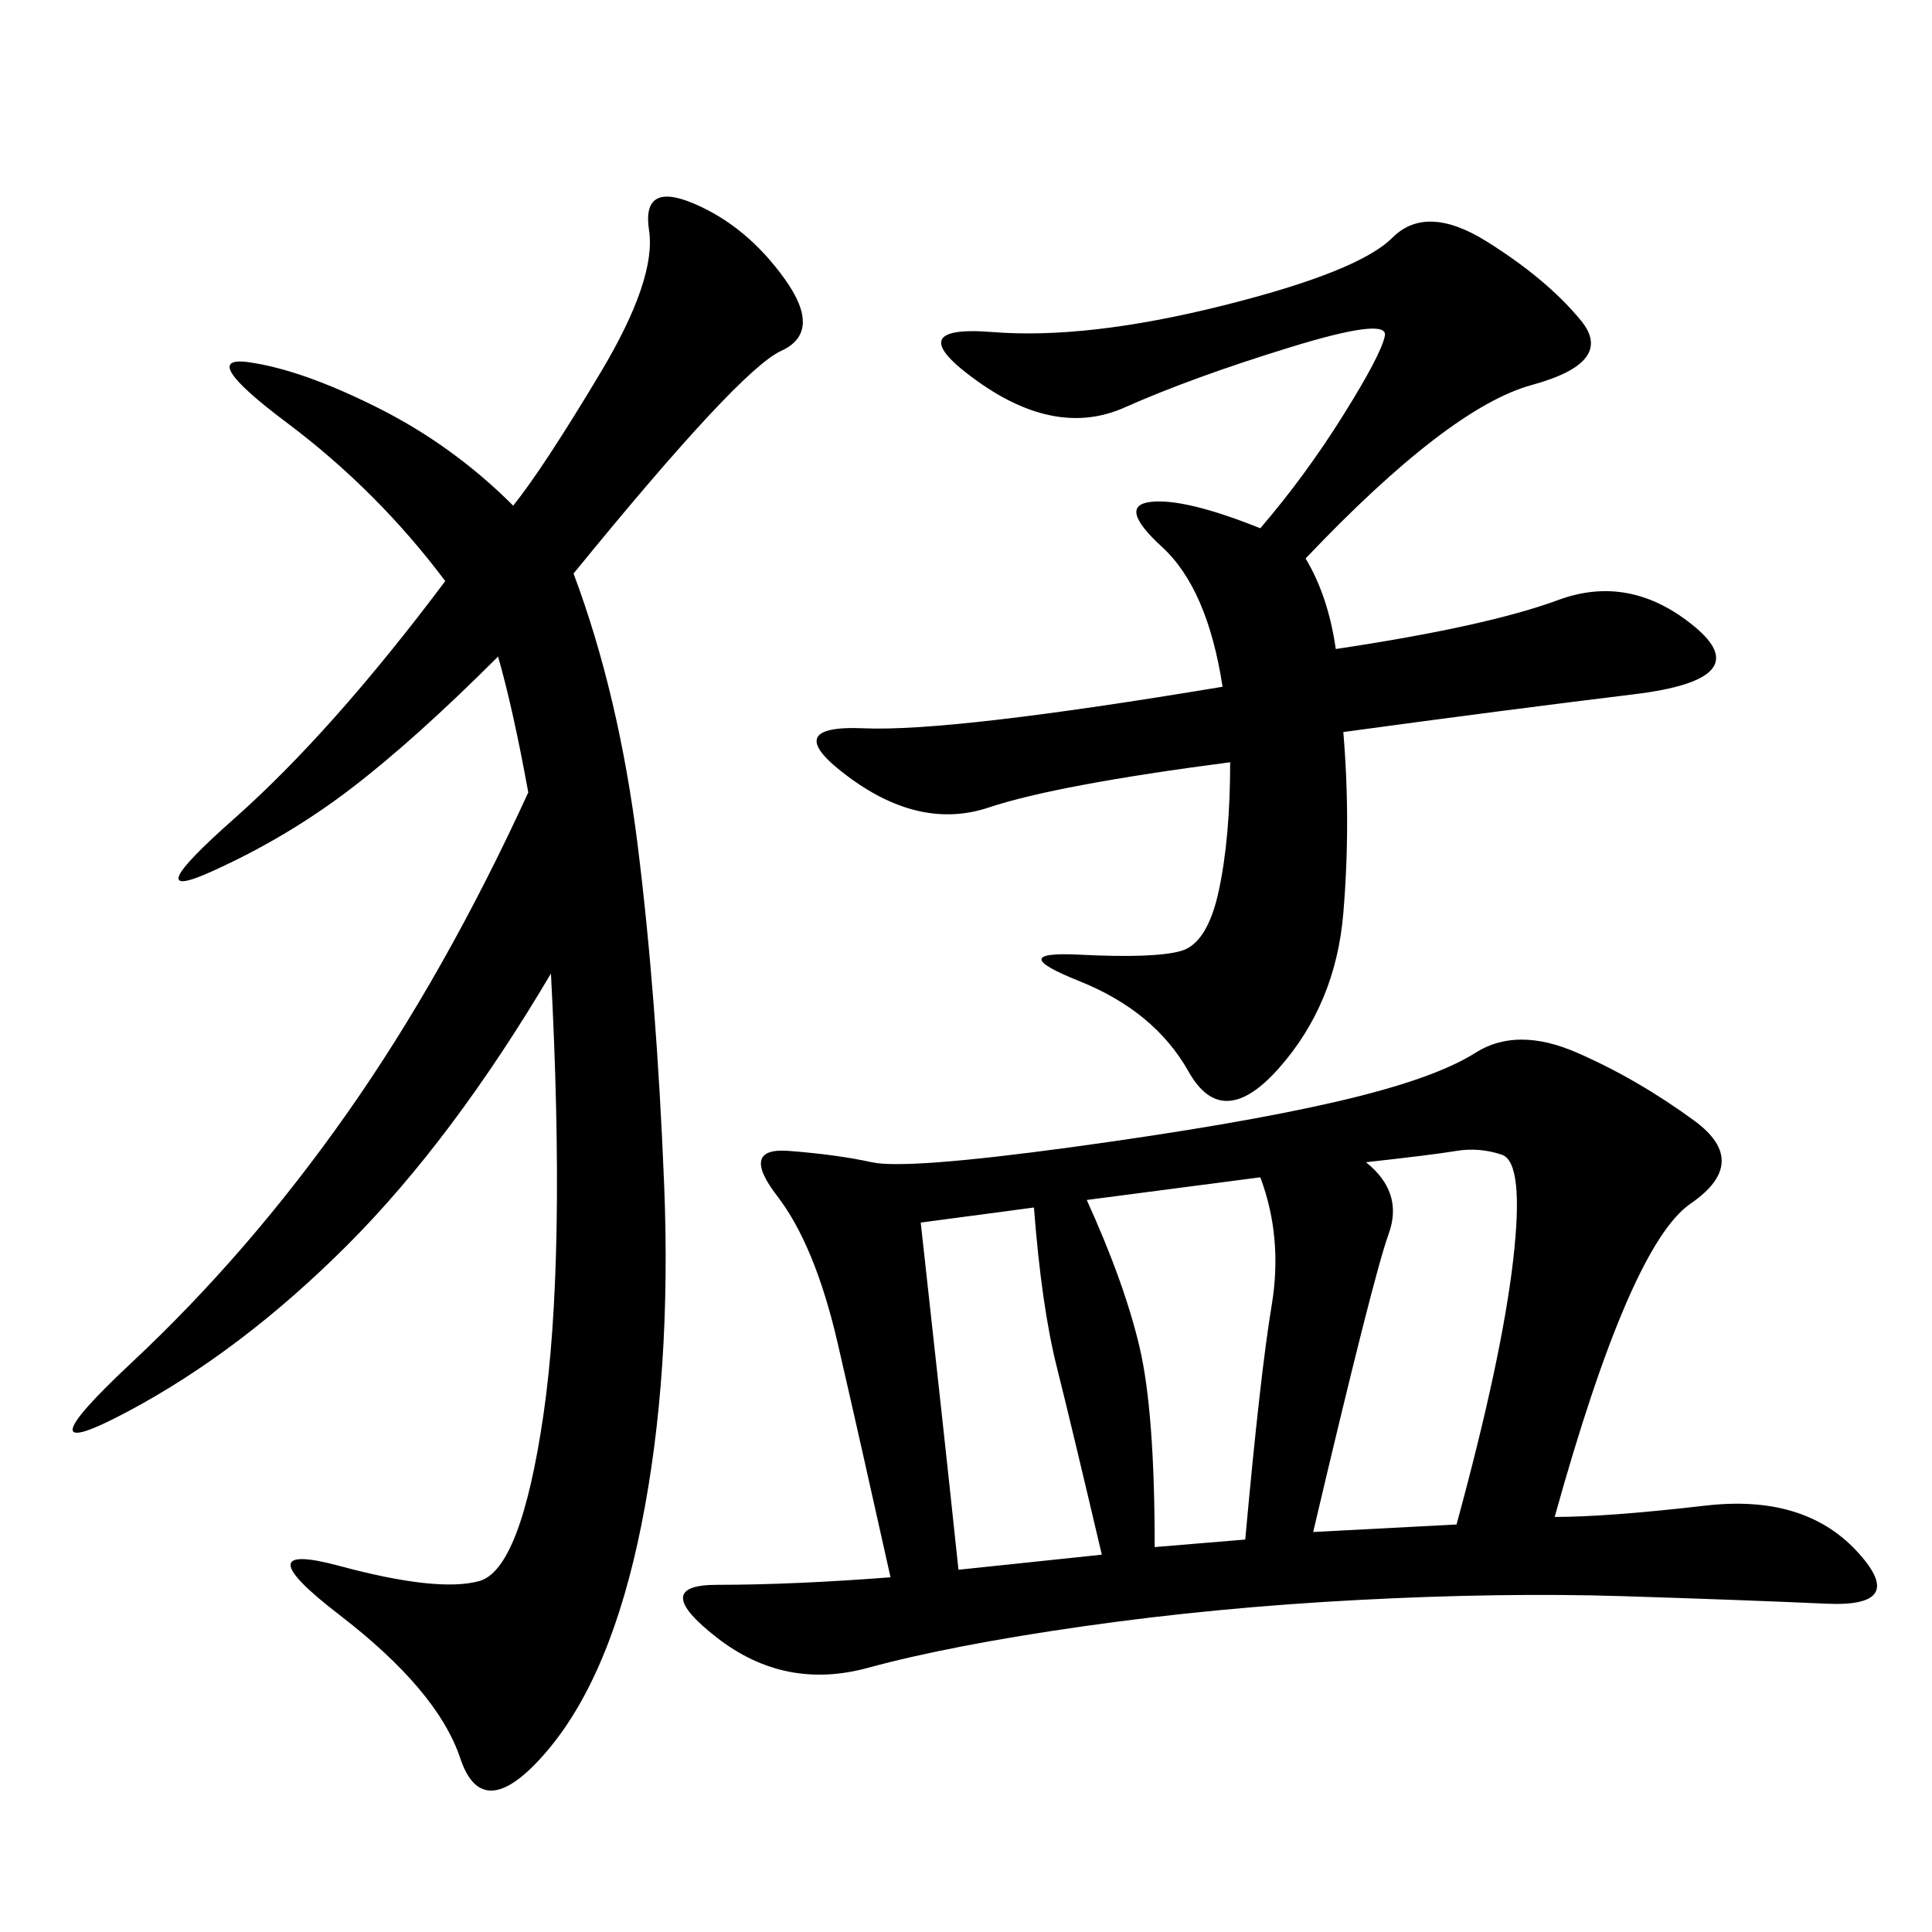 <svg xmlns="http://www.w3.org/2000/svg" xmlns:xlink="http://www.w3.org/1999/xlink" width="300" height="300"><path d="M241.41 235.55Q249.61 235.55 264.84 233.79Q280.08 232.03 288.28 240.82Q296.48 249.61 283.59 249.02Q270.70 248.44 251.95 247.85Q233.20 247.27 210.94 248.44Q188.67 249.61 168.16 252.54Q147.66 255.47 134.77 258.98Q121.88 262.50 111.33 254.30Q100.78 246.09 111.33 246.09L111.33 246.09Q123.05 246.09 138.28 244.92L138.28 244.92Q133.59 223.83 130.08 208.59Q126.56 193.36 120.70 185.74Q114.84 178.13 122.46 178.71Q130.08 179.30 135.35 180.47Q140.63 181.64 166.41 178.13Q192.19 174.61 207.42 171.09Q222.66 167.58 229.10 163.48Q235.55 159.38 244.92 163.48Q254.30 167.58 263.09 174.02Q271.88 180.47 262.50 186.91Q253.13 193.36 241.41 235.55L241.41 235.55ZM89.06 89.06Q96.09 107.81 99.02 131.25Q101.95 154.69 103.13 183.98Q104.30 213.28 99.61 236.72Q94.92 260.16 84.96 271.88Q75 283.59 71.48 273.05Q67.97 262.50 52.73 250.78Q37.50 239.06 52.73 243.16Q67.97 247.27 74.41 245.51Q80.86 243.75 84.38 219.73Q87.89 195.70 85.55 151.17L85.55 151.17Q70.31 176.95 53.91 193.36Q37.50 209.77 19.92 219.14Q2.34 228.52 20.51 211.52Q38.67 194.53 53.91 172.85Q69.14 151.17 82.03 123.05L82.03 123.05Q79.69 110.16 77.34 101.95L77.34 101.95Q64.45 114.84 54.49 122.46Q44.53 130.08 32.81 135.35Q21.09 140.63 36.33 127.15Q51.56 113.67 69.14 90.23L69.14 90.23Q58.59 76.17 44.53 65.63Q30.47 55.08 38.67 56.25Q46.88 57.42 58.59 63.28Q70.31 69.14 79.69 78.52L79.69 78.52Q84.38 72.66 93.16 58.01Q101.95 43.36 100.78 35.74Q99.61 28.13 107.81 31.64Q116.02 35.16 121.88 43.36Q127.73 51.56 121.29 54.49Q114.84 57.42 89.06 89.06L89.06 89.06ZM202.73 86.72Q206.25 92.58 207.42 100.78L207.42 100.78Q230.86 97.27 241.99 93.16Q253.13 89.06 263.09 97.27Q273.05 105.47 253.71 107.81Q234.38 110.16 208.59 113.67L208.59 113.67Q209.77 127.73 208.59 141.80Q207.42 155.86 198.63 165.82Q189.84 175.78 184.57 166.41Q179.30 157.03 167.58 152.34Q155.86 147.66 167.58 148.24Q179.30 148.83 183.40 147.66Q187.50 146.48 189.26 138.28Q191.02 130.08 191.02 118.36L191.02 118.36Q164.06 121.88 153.52 125.39Q142.97 128.91 131.84 120.70Q120.70 112.50 134.18 113.09Q147.66 113.67 189.84 106.64L189.84 106.64Q187.50 91.41 180.47 84.96Q173.44 78.52 178.71 77.93Q183.98 77.34 195.70 82.03L195.70 82.03Q202.73 73.83 208.59 64.45Q214.45 55.08 215.04 52.15Q215.63 49.22 200.39 53.91Q185.16 58.59 174.61 63.28Q164.06 67.97 151.76 59.18Q139.45 50.39 154.10 51.56Q168.75 52.73 189.84 47.46Q210.94 42.19 216.21 36.91Q221.48 31.64 230.86 37.50Q240.23 43.36 245.51 49.80Q250.78 56.25 237.89 59.77Q225 63.28 202.73 86.72L202.73 86.72ZM203.91 237.89L226.17 236.72Q233.20 210.94 234.96 195.70Q236.72 180.47 233.20 179.30Q229.69 178.13 226.17 178.71Q222.66 179.30 212.11 180.47L212.11 180.47Q217.97 185.16 215.63 191.60Q213.28 198.05 203.91 237.89L203.91 237.89ZM179.30 240.23L193.36 239.06Q195.70 213.28 197.46 202.73Q199.22 192.19 195.70 182.81L195.70 182.81L168.75 186.33Q174.61 199.22 176.95 209.18Q179.30 219.14 179.30 240.23L179.30 240.23ZM148.83 243.75L171.09 241.41Q166.41 221.48 164.06 212.11Q161.72 202.73 160.55 187.50L160.55 187.50L142.97 189.84Q146.48 221.48 148.83 243.75L148.83 243.75Z"/></svg>